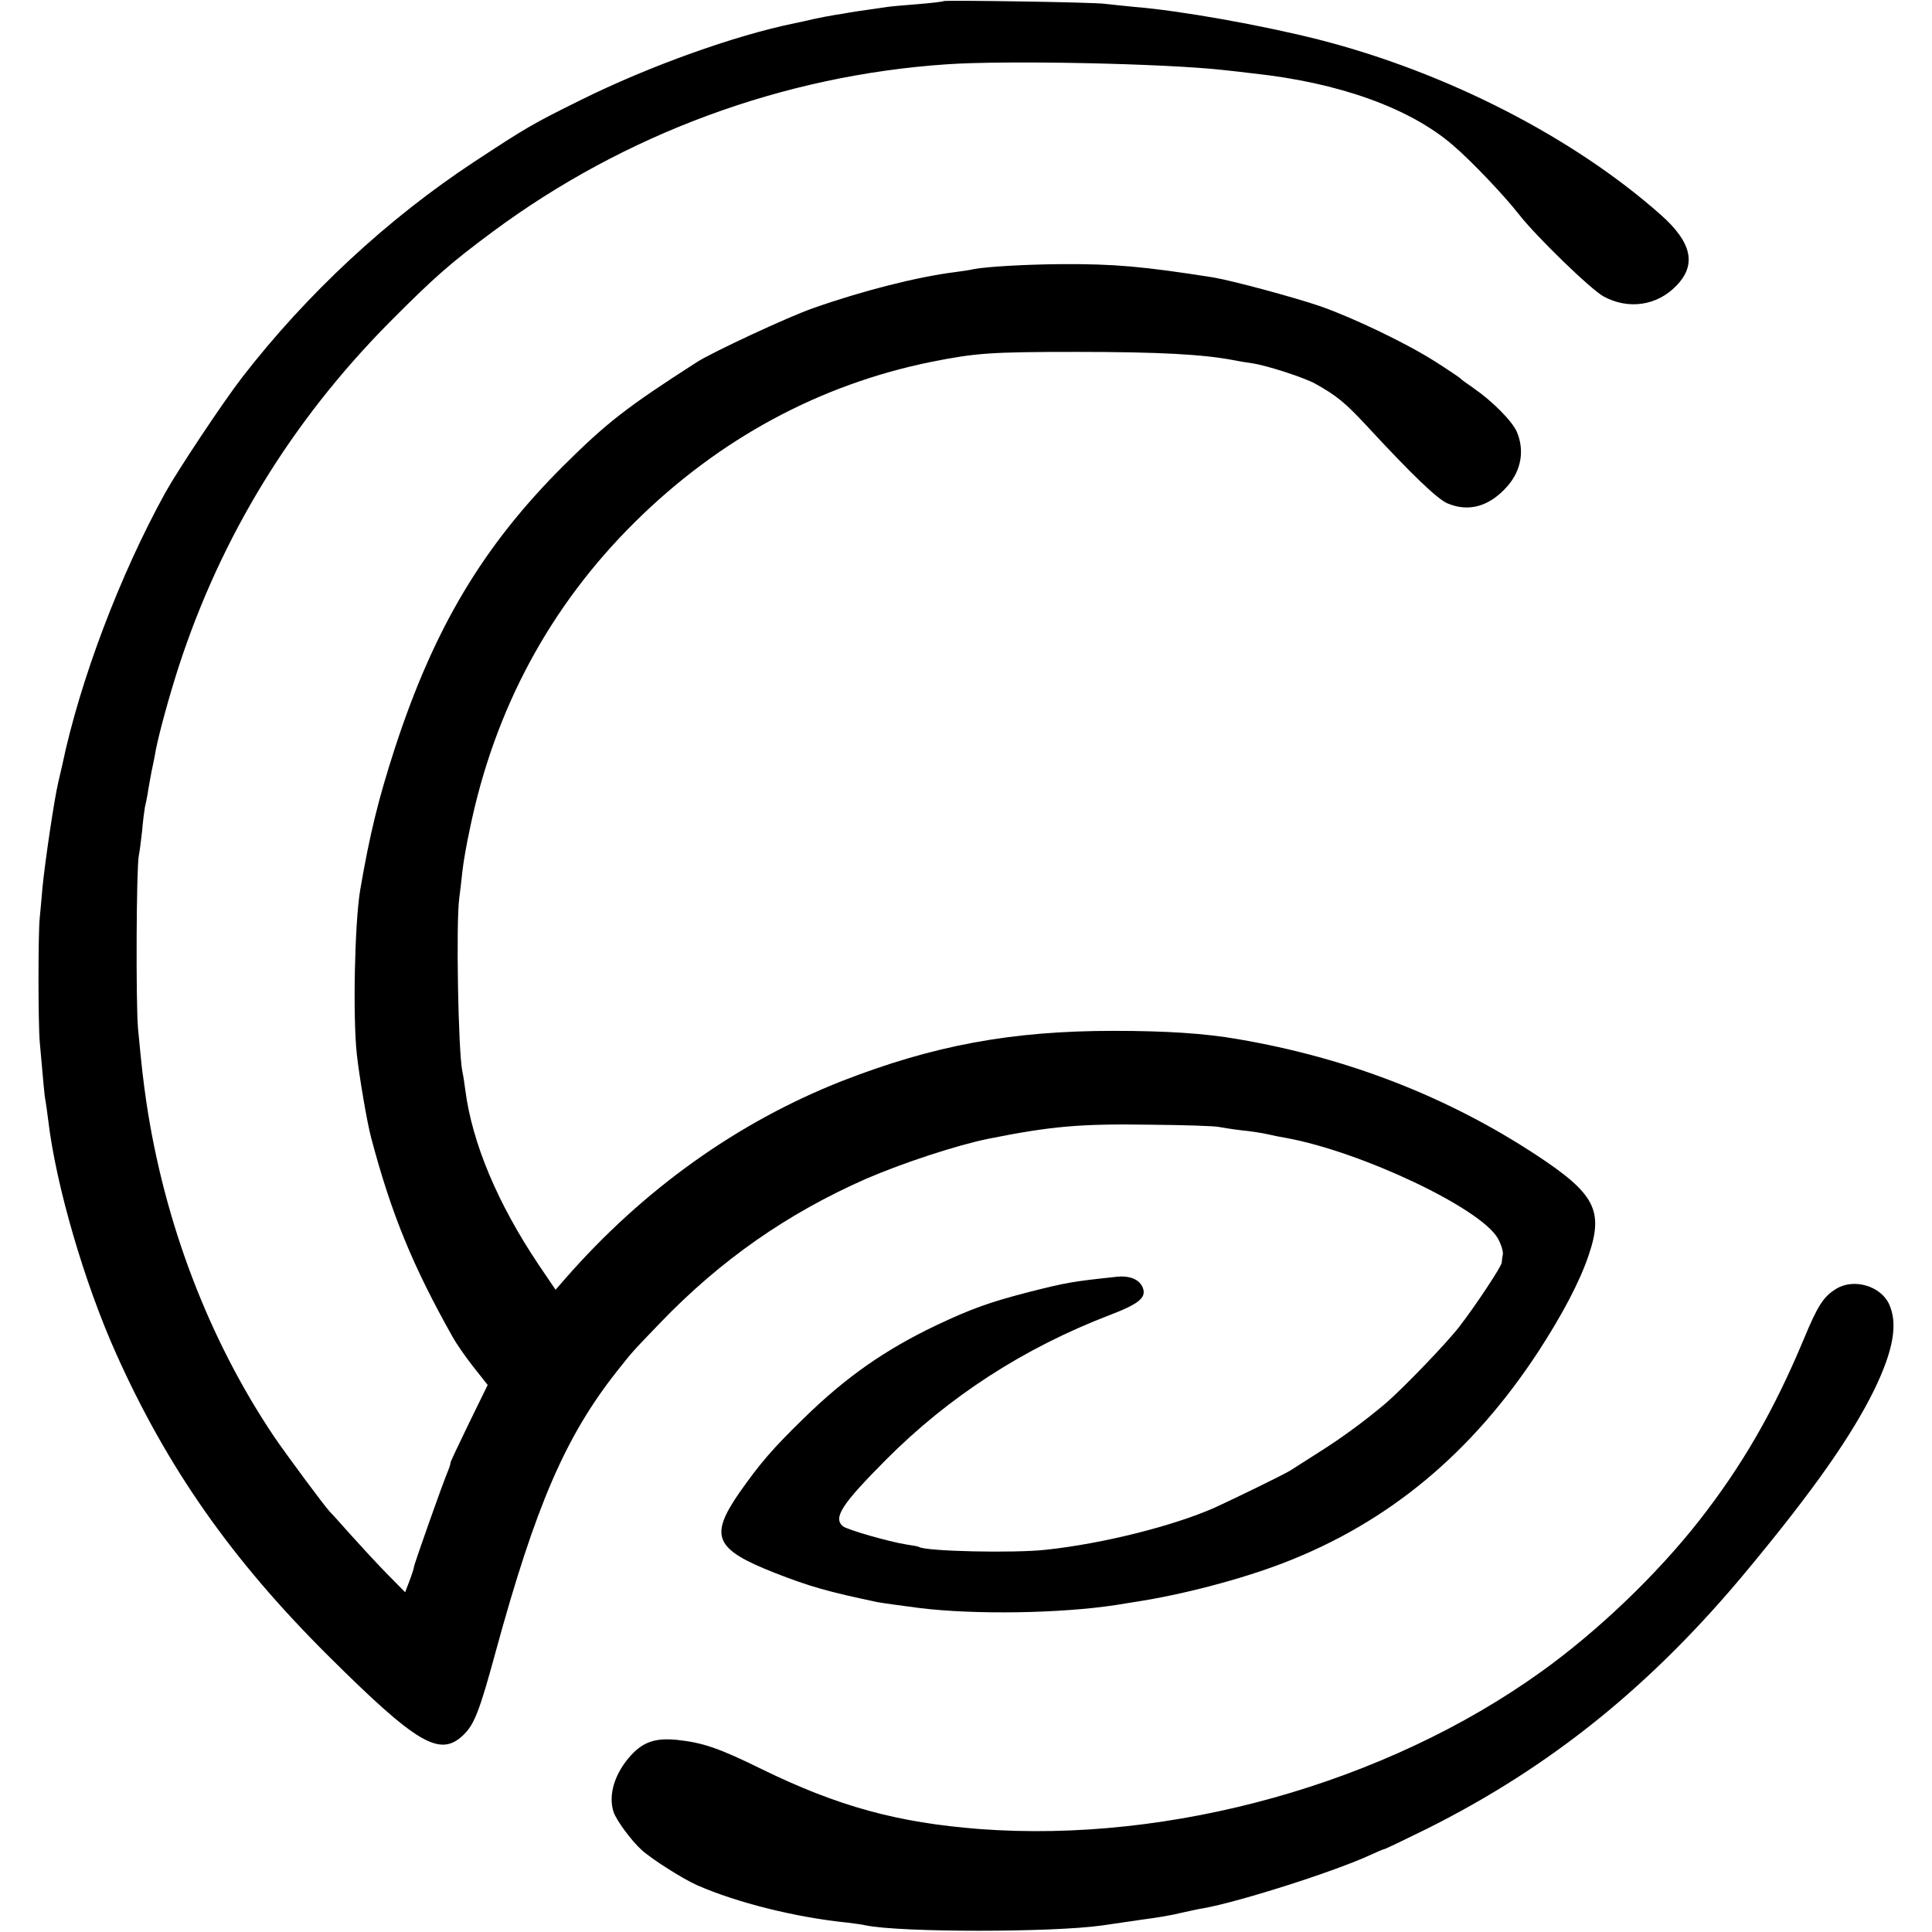 <?xml version="1.0" standalone="no"?>
<!DOCTYPE svg PUBLIC "-//W3C//DTD SVG 20010904//EN"
 "http://www.w3.org/TR/2001/REC-SVG-20010904/DTD/svg10.dtd">
<svg version="1.0" xmlns="http://www.w3.org/2000/svg"
 width="700pt" height="700pt" viewBox="0 0 700 700"
 preserveAspectRatio="xMidYMid meet">
<g transform="translate(0,700) scale(0.1,-0.1)"
fill="#000000" stroke="none">
<path d="M3419 6996 c-2 -2 -44 -7 -93 -11 -49 -4 -98 -8 -110 -10 -11 -2 -43
-6 -69 -10 -27 -4 -57 -8 -67 -10 -9 -2 -34 -6 -54 -9 -19 -3 -55 -10 -78 -15
-24 -6 -54 -12 -68 -15 -220 -45 -529 -156 -775 -278 -174 -86 -198 -100 -385
-223 -315 -207 -609 -480 -844 -784 -69 -90 -229 -330 -277 -416 -164 -297
-309 -680 -373 -985 -3 -14 -10 -43 -15 -65 -14 -58 -48 -287 -57 -380 -4 -44
-8 -93 -10 -110 -6 -55 -6 -379 0 -450 13 -145 17 -197 21 -214 2 -10 6 -42
10 -72 28 -235 131 -588 246 -844 186 -415 419 -747 769 -1095 320 -318 403
-367 487 -288 41 38 60 87 118 300 145 531 253 782 439 1018 57 72 53 68 157
176 220 229 463 398 747 523 129 56 329 122 443 145 225 45 330 55 584 51 127
-1 239 -5 250 -8 11 -2 47 -8 80 -12 33 -3 78 -10 100 -15 22 -5 51 -11 65
-13 273 -50 706 -255 767 -364 12 -21 20 -48 18 -58 -2 -11 -4 -25 -4 -30 -1
-14 -95 -156 -153 -231 -46 -60 -204 -224 -268 -279 -71 -60 -157 -124 -240
-176 -47 -30 -94 -60 -105 -67 -20 -13 -209 -105 -275 -135 -150 -66 -404
-130 -610 -152 -113 -13 -435 -6 -460 10 -3 2 -24 6 -46 9 -63 10 -213 53
-230 66 -36 31 -5 79 156 241 229 230 500 405 810 524 105 40 134 63 121 98
-11 31 -47 46 -95 41 -159 -17 -179 -20 -321 -56 -139 -36 -206 -60 -331 -119
-187 -89 -330 -189 -483 -339 -114 -111 -158 -163 -234 -271 -107 -156 -87
-202 128 -287 130 -51 195 -69 375 -107 15 -3 104 -15 150 -21 202 -25 513
-20 715 11 22 4 52 8 68 11 171 26 384 82 537 141 382 147 684 399 925 768 87
134 149 252 181 347 55 162 23 223 -188 362 -322 212 -684 353 -1083 421 -119
21 -262 30 -450 30 -372 0 -654 -53 -985 -182 -378 -149 -720 -393 -1003 -717
l-34 -39 -61 90 c-149 222 -241 441 -266 633 -3 25 -8 56 -11 69 -15 76 -23
540 -11 627 3 22 8 64 11 94 3 30 15 100 27 155 89 434 290 808 598 1113 305
302 670 499 1075 581 161 32 214 36 525 36 302 0 460 -9 570 -30 14 -3 43 -8
65 -11 56 -8 190 -52 230 -74 79 -44 110 -70 188 -154 160 -173 255 -265 292
-280 78 -33 154 -10 218 64 49 57 61 128 33 195 -17 39 -87 110 -156 158 -25
17 -47 33 -50 37 -3 3 -43 30 -90 60 -102 65 -293 157 -415 200 -93 32 -319
93 -390 105 -255 40 -358 49 -550 48 -127 -1 -269 -9 -316 -18 -13 -3 -44 -8
-69 -11 -137 -17 -340 -69 -515 -131 -87 -30 -364 -159 -420 -195 -257 -165
-327 -220 -486 -378 -289 -289 -466 -585 -608 -1020 -60 -185 -91 -311 -126
-515 -20 -120 -27 -459 -12 -596 9 -81 37 -247 52 -302 73 -276 151 -465 295
-721 12 -22 45 -70 74 -107 l53 -67 -68 -139 c-37 -76 -67 -140 -67 -143 1 -3
-4 -18 -11 -35 -20 -48 -121 -334 -121 -342 0 -4 -7 -26 -16 -50 l-16 -42 -68
69 c-37 38 -96 102 -131 141 -35 40 -69 77 -75 83 -19 20 -159 209 -201 271
-236 351 -398 775 -463 1214 -11 77 -16 117 -30 266 -8 94 -6 581 3 625 3 14
8 54 12 90 3 36 8 74 10 85 3 11 7 33 10 49 2 16 9 52 14 80 6 28 13 62 15 76
13 66 48 194 84 306 154 472 409 888 762 1245 163 164 221 215 376 330 478
354 1052 566 1644 606 214 15 795 3 1005 -21 28 -3 75 -8 105 -12 310 -33 567
-125 723 -259 67 -57 184 -180 239 -250 63 -81 262 -274 308 -299 90 -49 194
-34 264 39 74 76 56 157 -57 257 -317 281 -776 516 -1237 634 -204 52 -506
106 -670 119 -41 4 -88 9 -105 11 -37 6 -581 14 -586 10z"/>
<path d="M6654 2331 c-47 -28 -68 -61 -119 -184 -109 -261 -224 -459 -379
-657 -154 -196 -367 -400 -572 -547 -564 -405 -1341 -622 -2034 -570 -298 23
-513 82 -788 216 -156 77 -215 97 -308 107 -79 8 -123 -7 -168 -56 -59 -65
-83 -143 -63 -205 10 -30 65 -105 102 -138 36 -33 153 -107 202 -128 144 -63
356 -116 543 -135 25 -3 55 -7 67 -10 126 -26 679 -26 858 0 53 8 129 19 151
22 47 6 96 14 141 25 27 6 59 13 73 15 133 24 478 134 607 194 24 11 45 20 48
20 3 0 72 33 153 73 451 225 818 521 1166 942 238 287 375 483 457 650 70 145
86 240 53 311 -31 65 -127 93 -190 55z"/>
</g>
</svg>
